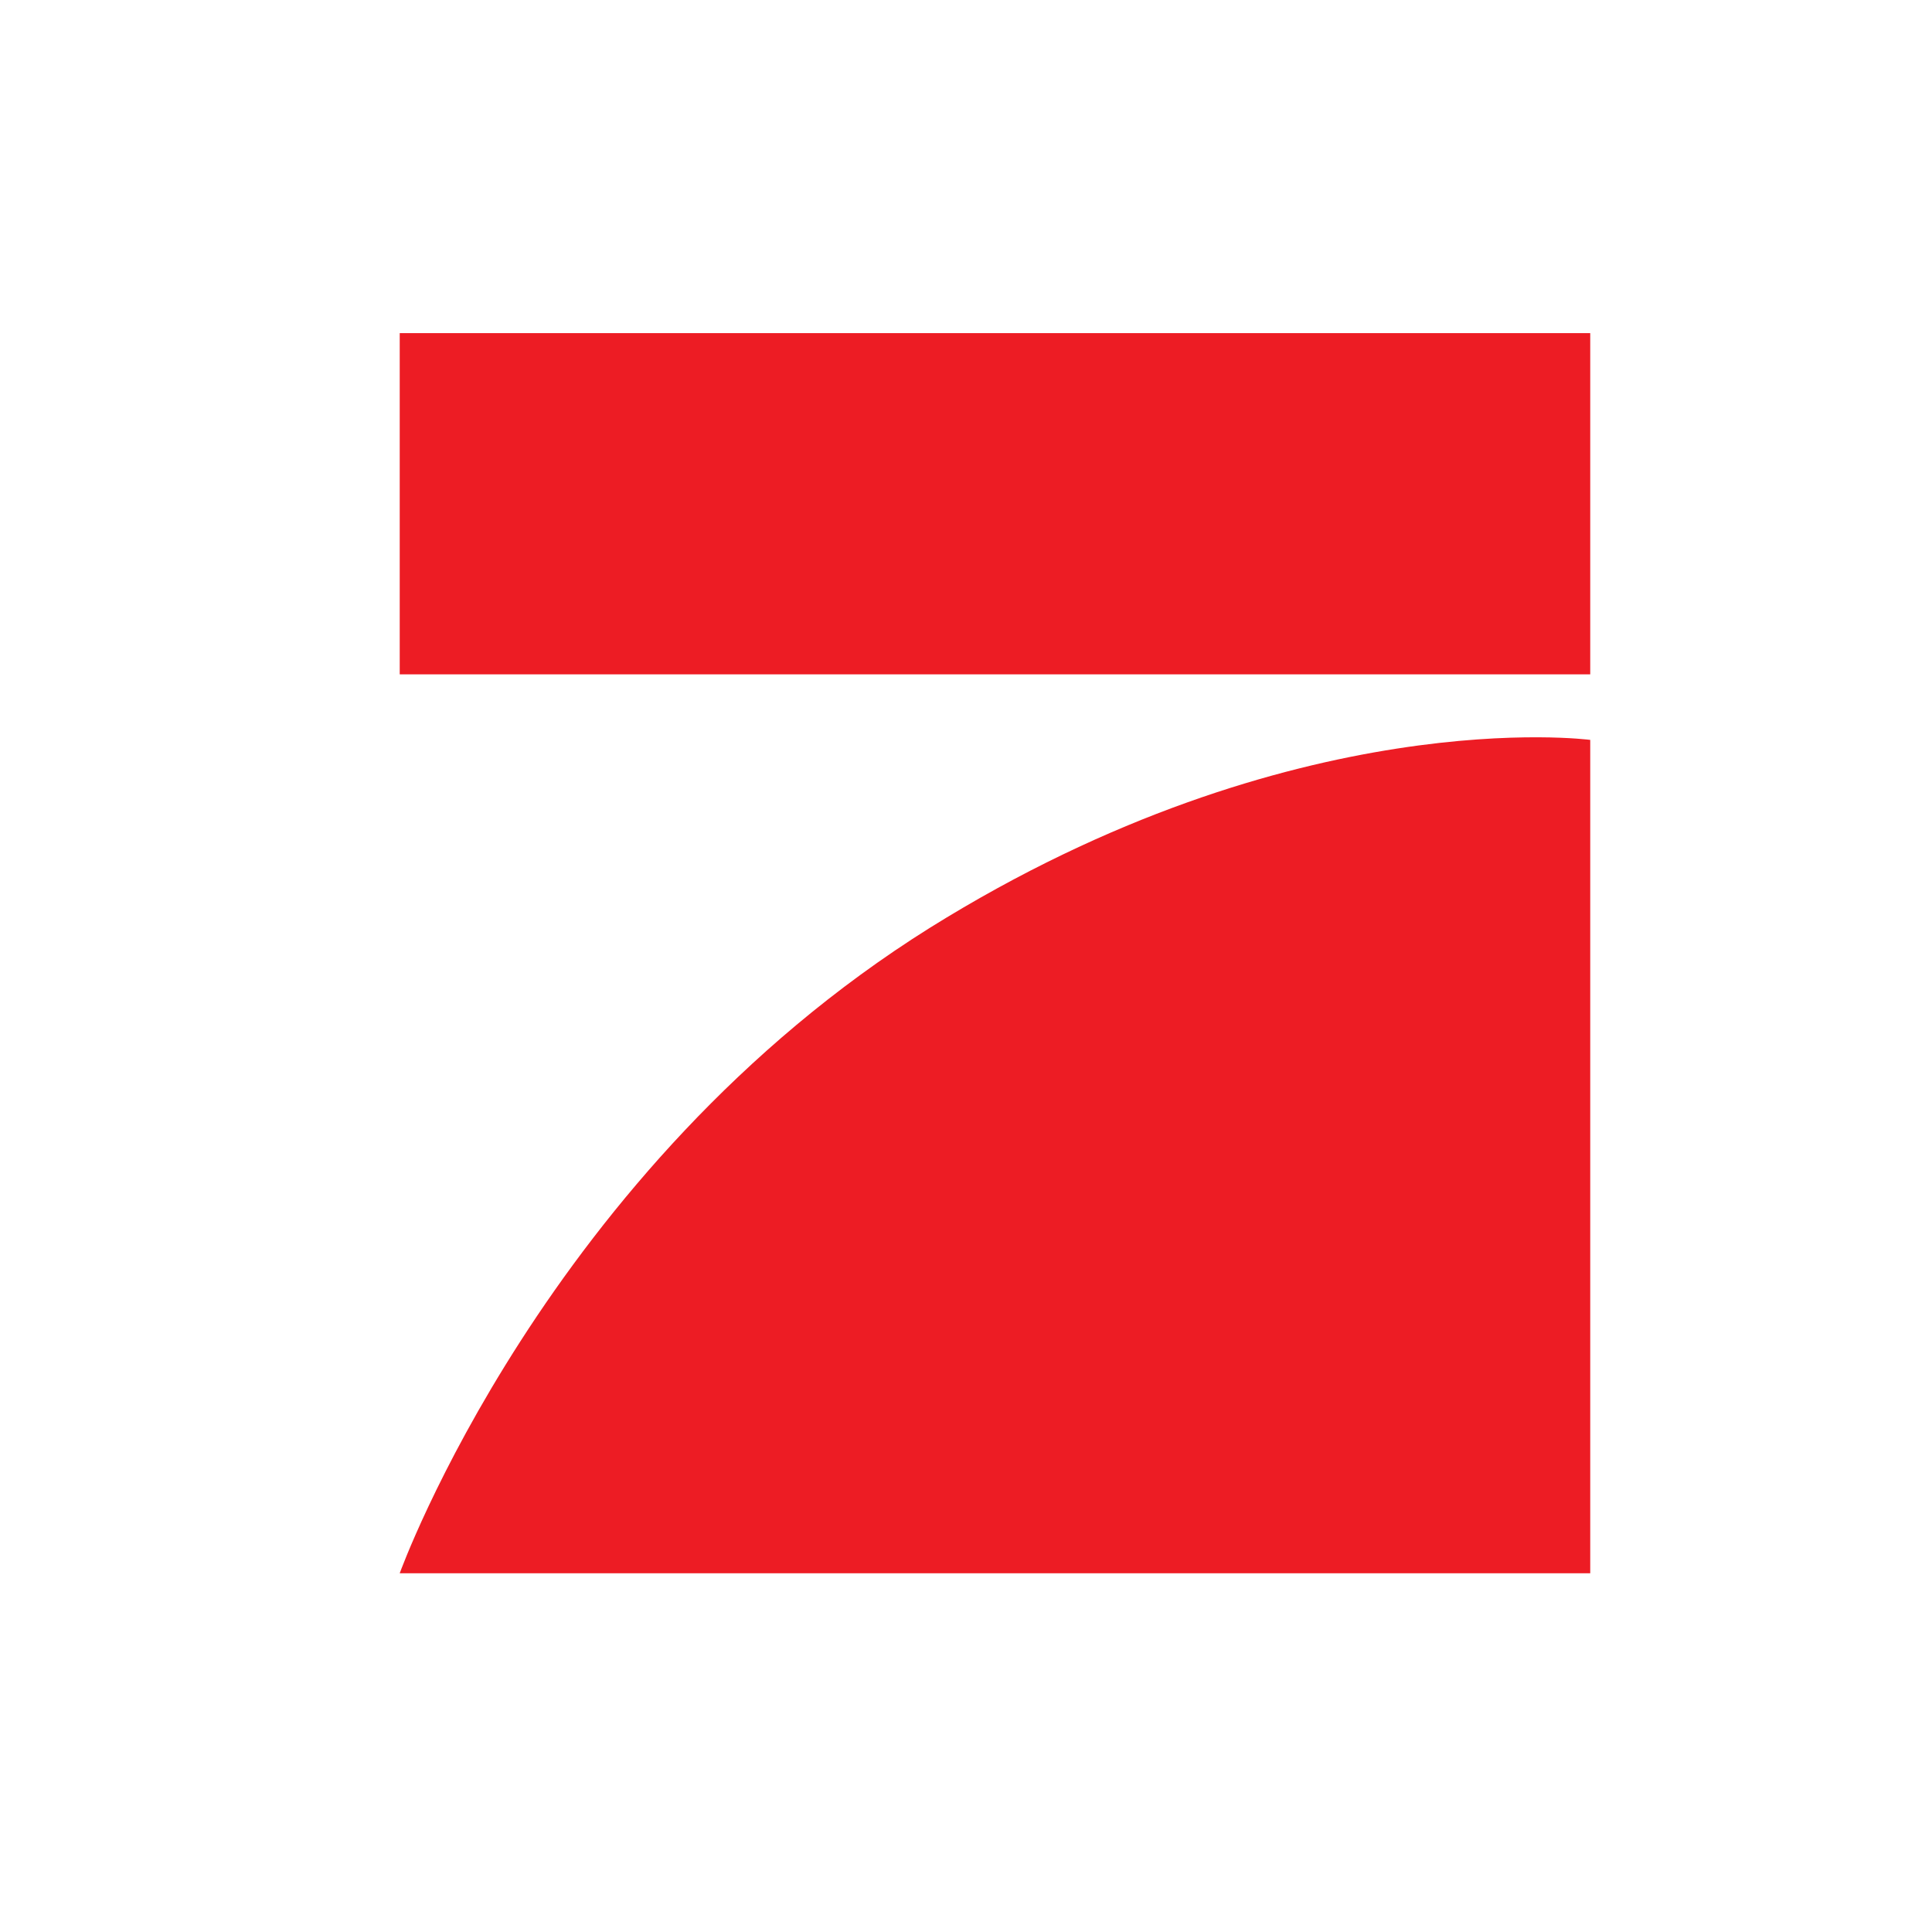 <svg width="29" height="29" viewBox="0 0 29 29" fill="none" xmlns="http://www.w3.org/2000/svg">
<path fill-rule="evenodd" clip-rule="evenodd" d="M23.87 5H6V10.122H23.87V5ZM23.87 23.615V11.106C23.87 11.106 19.427 10.515 13.954 13.929C8.19 17.542 6 23.615 6 23.615H23.87Z" fill="#ED1C24"/>
</svg>
